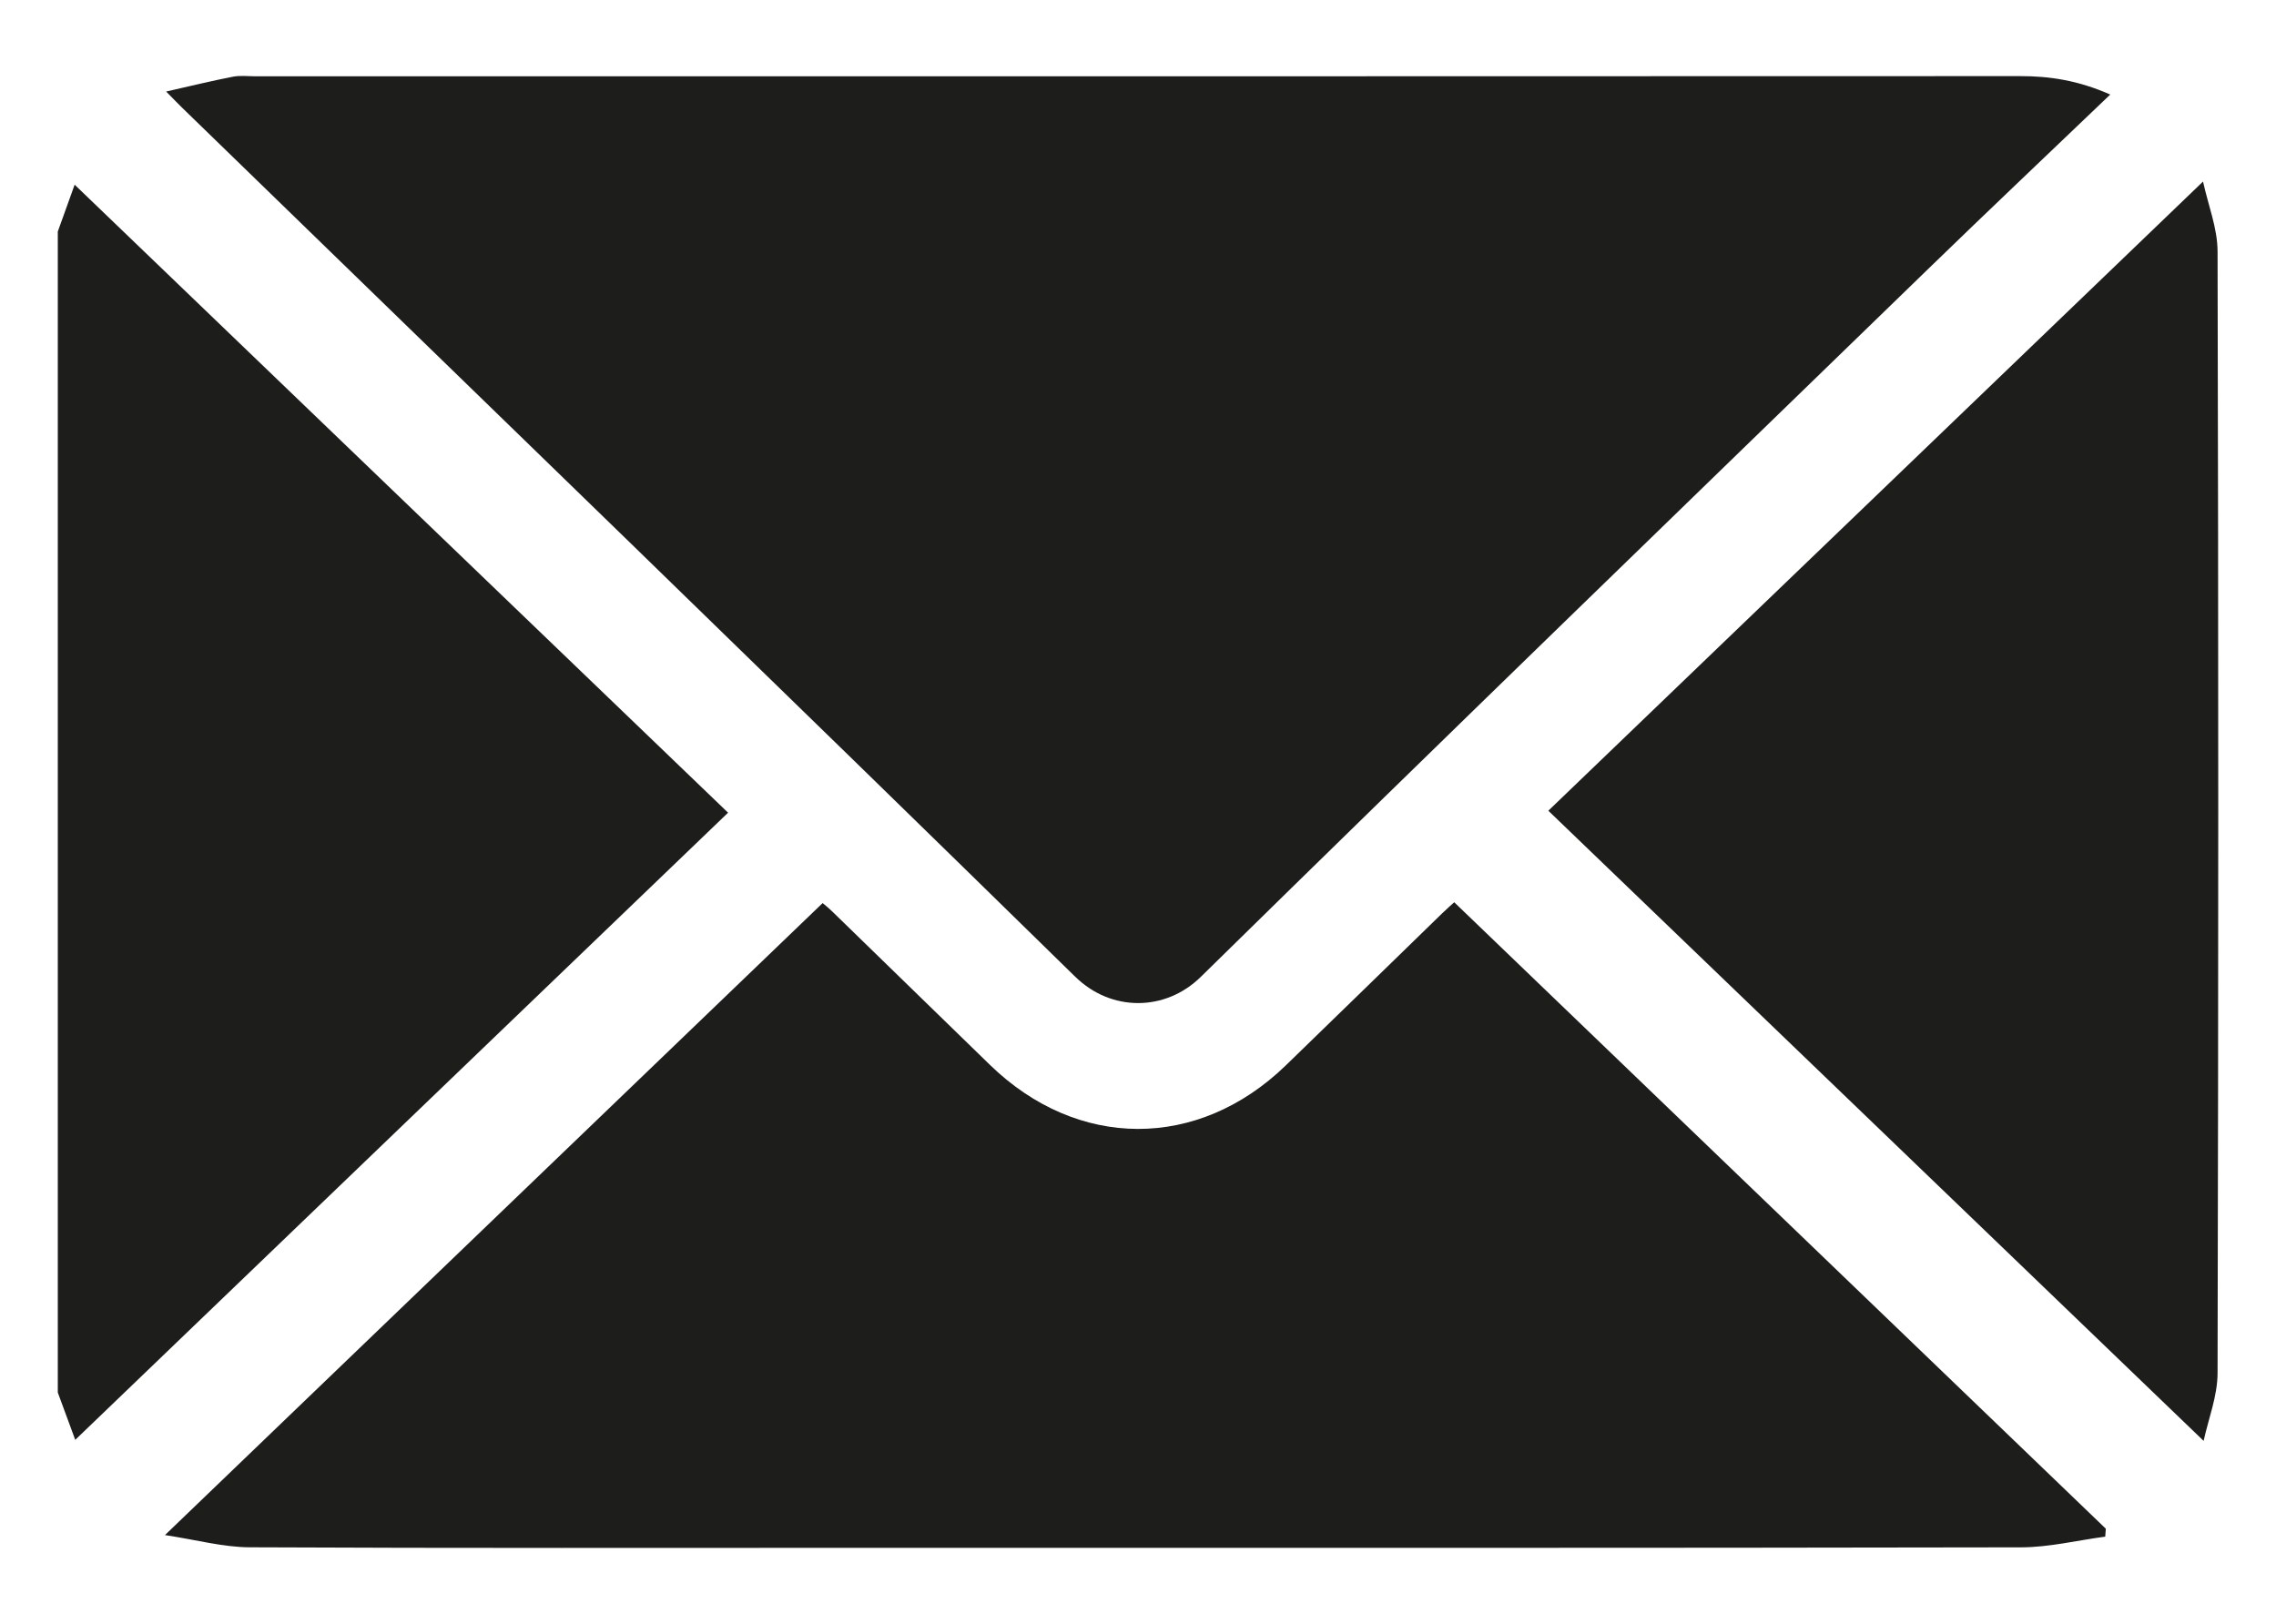 <svg viewBox="0 0 461.94 329.61" xmlns="http://www.w3.org/2000/svg"><path d="m15.15 37.49c-1.01 2.81-2.22 6.16-3.42 9.51v235.65c1.25 3.4 2.5 6.79 3.54 9.61 44.31-42.57 88.41-84.94 132.5-127.3-44.29-42.56-88.45-85.01-132.62-127.47zm203.12 160.8c7.22 7.07 18.2 7.1 25.44 0 49.02-48.14 98.41-95.92 147.72-143.78 11.99-11.64 24.13-23.12 36.87-35.32-6.51-2.87-12.27-3.75-18.34-3.74-119.33.05-238.66.04-357.98.04-1.57 0-3.19-.21-4.7.08-4.29.83-8.54 1.88-13.56 3.01 1.71 1.74 2.48 2.54 3.28 3.32 60.47 58.76 121.05 117.41 181.27 176.4zm231.81-147.24c-.01-4.75-1.93-9.49-2.95-14.2-44.73 42.99-88.84 85.39-132.88 127.71 44.45 42.75 88.54 85.15 133 127.91.95-4.4 2.82-9.07 2.83-13.75.18-75.89.19-151.78 0-227.67zm-157.42 134.38c-10.58 10.28-21.12 20.59-31.72 30.85-17.78 17.21-42.24 17.15-60.02-.13-10.68-10.37-21.34-20.77-32.02-31.15-.86-.84-1.82-1.58-1.94-1.69-44.29 42.56-88.31 84.87-133.48 128.28 6.41.97 11.79 2.46 17.18 2.48 42.23.2 84.47.11 126.7.11 77.62 0 155.24.05 232.87-.1 5.68-.01 11.37-1.42 17.05-2.17.04-.53.08-1.07.12-1.61-44.02-42.33-88.05-84.66-132.25-127.16-.46.42-1.5 1.33-2.48 2.28z" fill="#1d1d1b"/></svg>